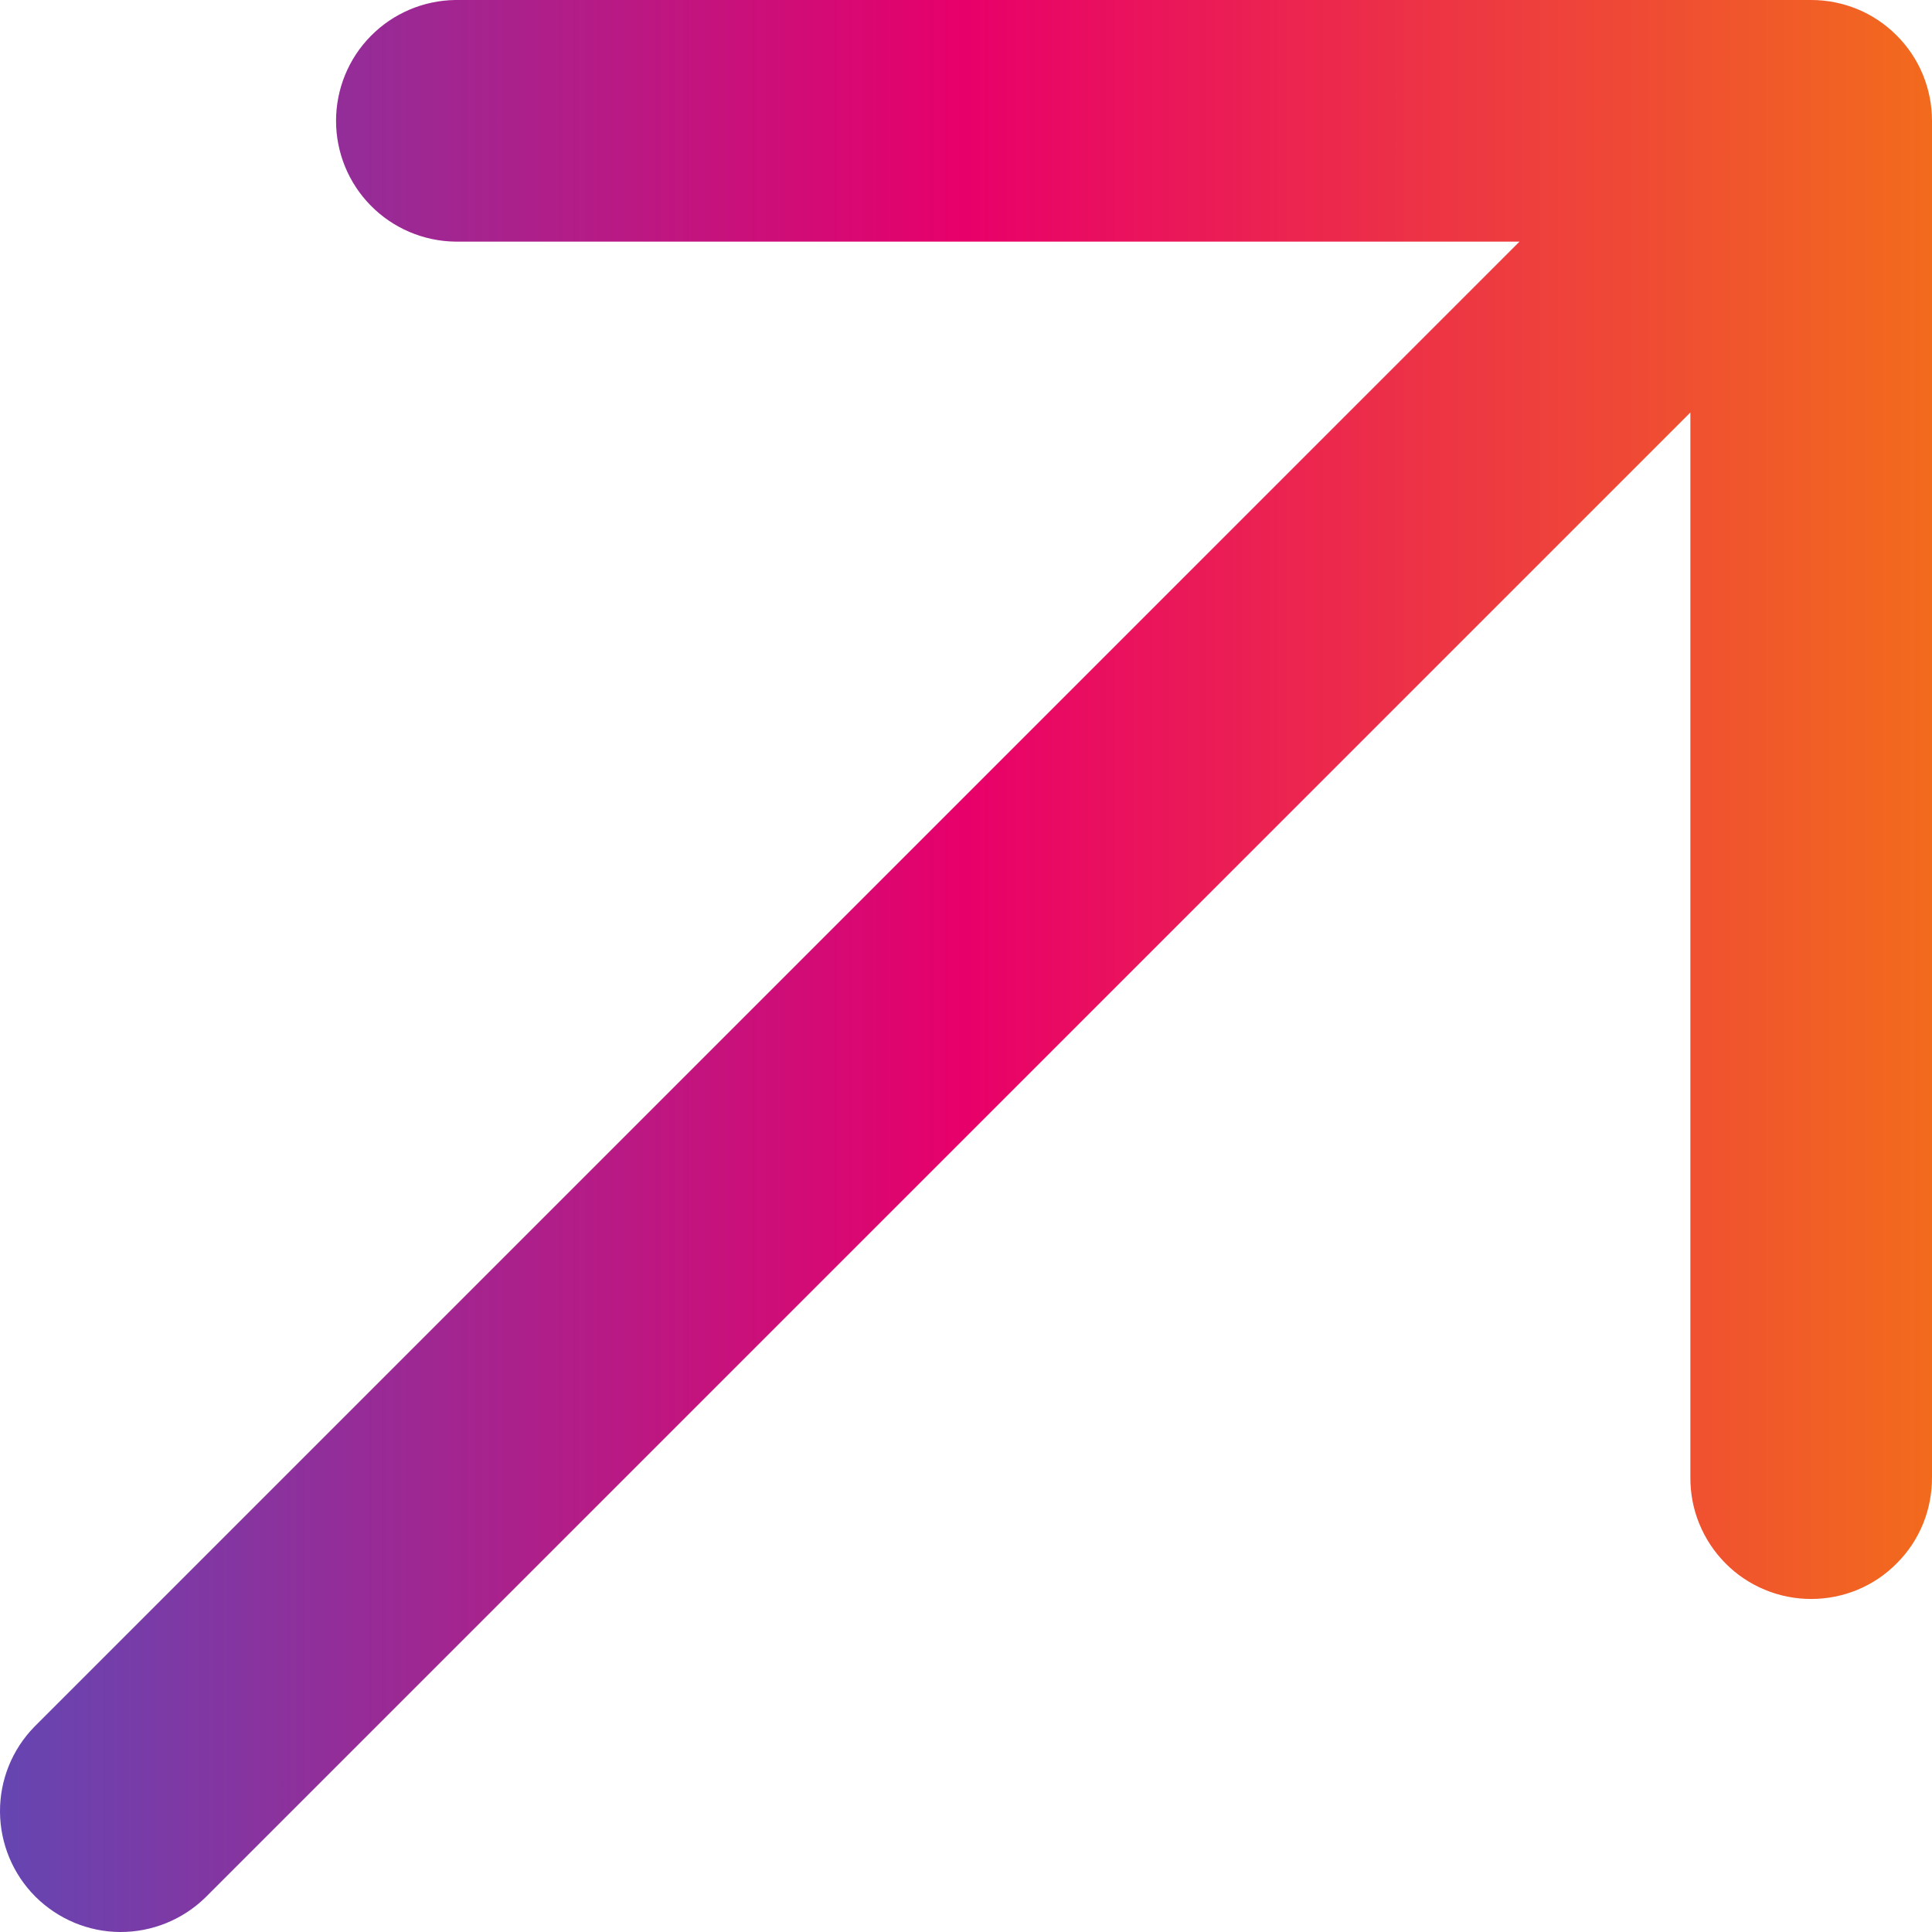 <svg width="16" height="16" viewBox="0 0 16 16" fill="none" xmlns="http://www.w3.org/2000/svg">
<path fill-rule="evenodd" clip-rule="evenodd" d="M16 1C16 0.869 15.974 0.739 15.924 0.617C15.874 0.496 15.8 0.386 15.707 0.293C15.614 0.2 15.504 0.126 15.383 0.076C15.261 0.026 15.132 1.40142e-05 15 0H3.769C3.506 0.004 3.255 0.111 3.071 0.298C2.886 0.485 2.783 0.738 2.783 1.001C2.783 1.263 2.886 1.516 3.071 1.703C3.255 1.89 3.506 1.997 3.769 2.001H12.584L0.284 14.301C0.1 14.489 -0.002 14.743 -0 15.006C0.002 15.269 0.107 15.521 0.293 15.707C0.48 15.893 0.732 15.999 0.995 16C1.258 16.001 1.511 15.899 1.7 15.715L13.999 3.416V12.231C13.998 12.364 14.022 12.495 14.072 12.617C14.122 12.74 14.195 12.851 14.288 12.945C14.381 13.04 14.492 13.114 14.614 13.165C14.736 13.216 14.867 13.242 14.999 13.242C15.132 13.242 15.263 13.216 15.385 13.165C15.507 13.114 15.617 13.04 15.71 12.945C15.804 12.851 15.877 12.74 15.927 12.617C15.976 12.495 16.001 12.364 16 12.231L16 1Z" fill="url(#paint0_linear_1100_2884)"/>
<defs>
<linearGradient id="paint0_linear_1100_2884" x1="-0" y1="8" x2="16" y2="8" gradientUnits="userSpaceOnUse">
<stop stop-color="#6546B2"/>
<stop offset="0.5" stop-color="#E8006A"/>
<stop offset="1" stop-color="#F26B1D"/>
</linearGradient>
</defs>
</svg>
